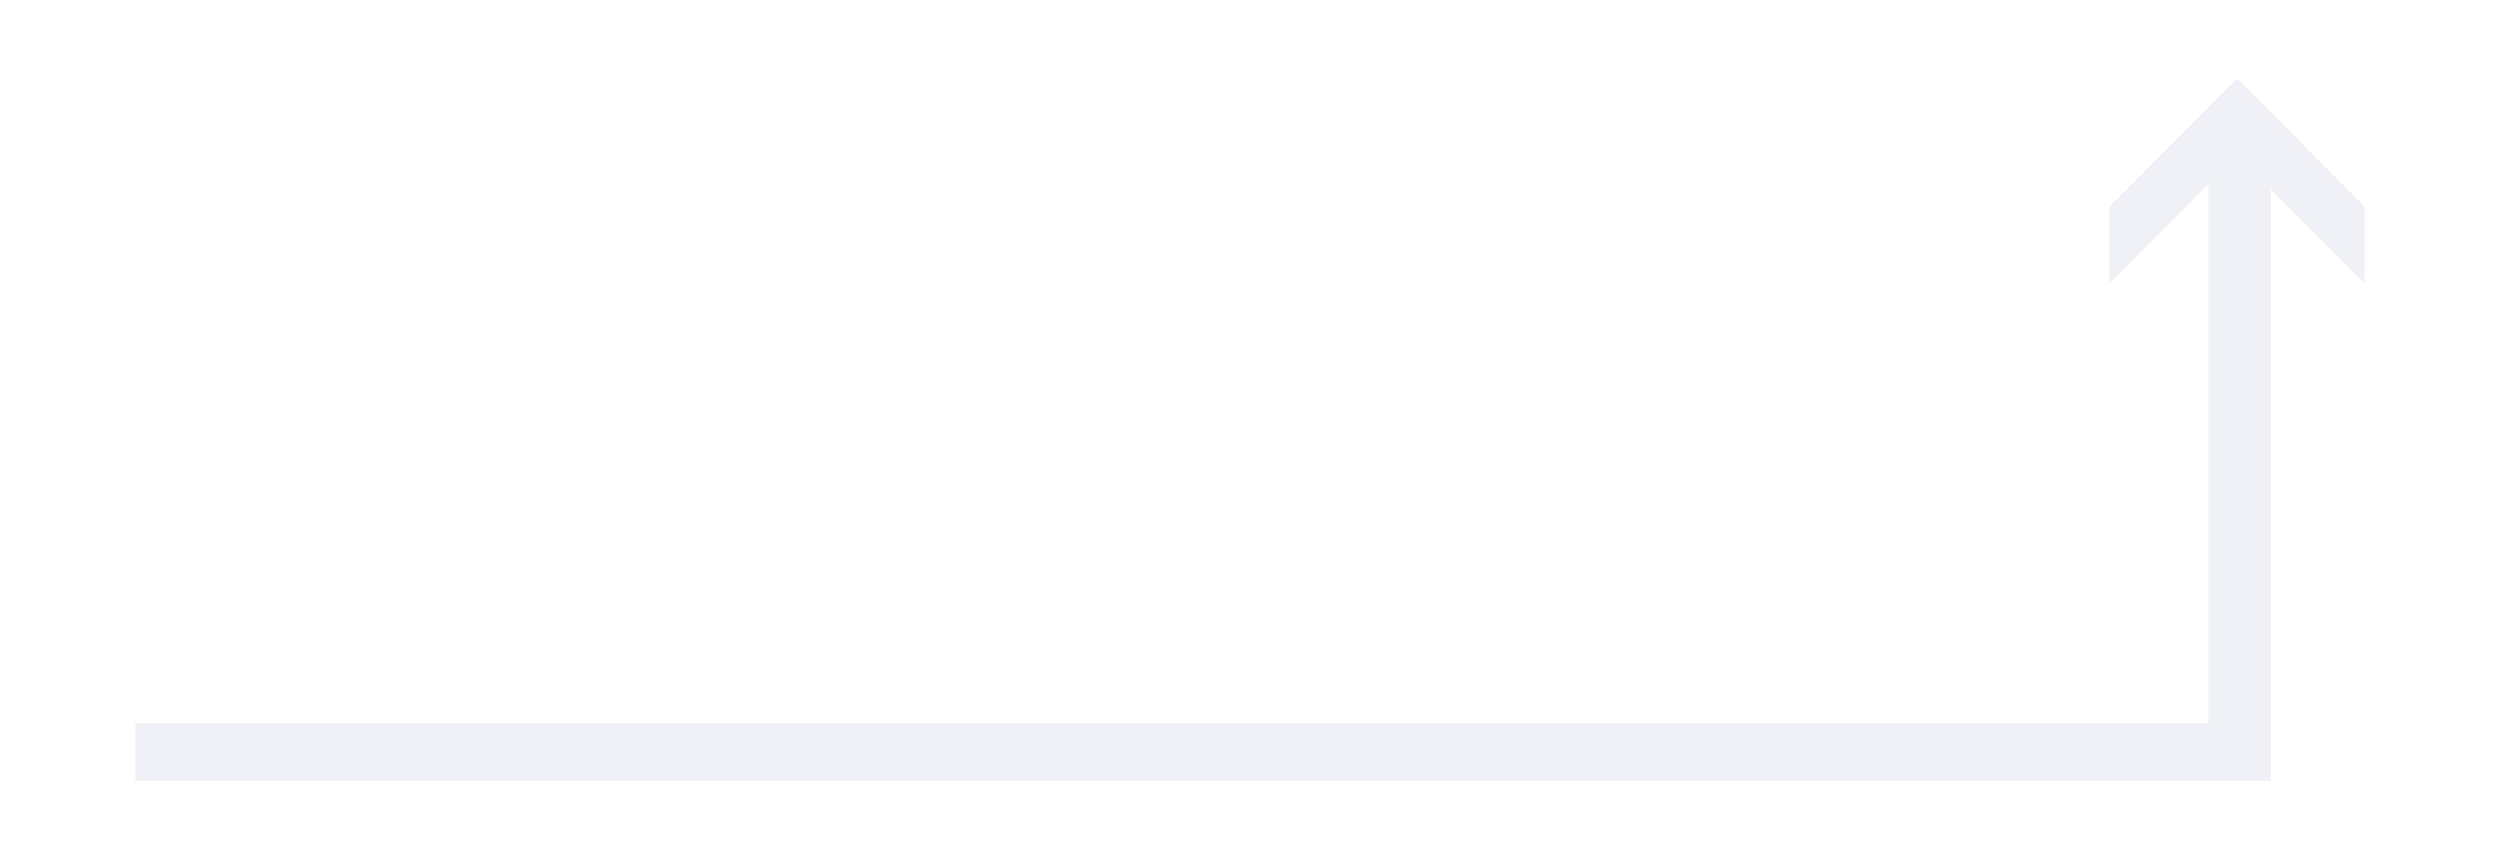 <?xml version="1.0" encoding="UTF-8"?> <svg xmlns="http://www.w3.org/2000/svg" width="480" height="165" viewBox="0 0 480 165" fill="none"><rect width="480" height="165" fill="white"></rect><path d="M405 51.943L405.078 54.329L429.501 29.845L453.922 54.329L454 51.943V39.666L429.503 15.091L405.005 39.666L405 51.943Z" fill="#F0F1F6"></path><path d="M26 149.908L436 149.908V138.841L26 138.841V149.908Z" fill="#F0F1F6"></path><path d="M424 29.177V149.908H436V29.177L424 29.177Z" fill="#F0F1F6"></path></svg> 